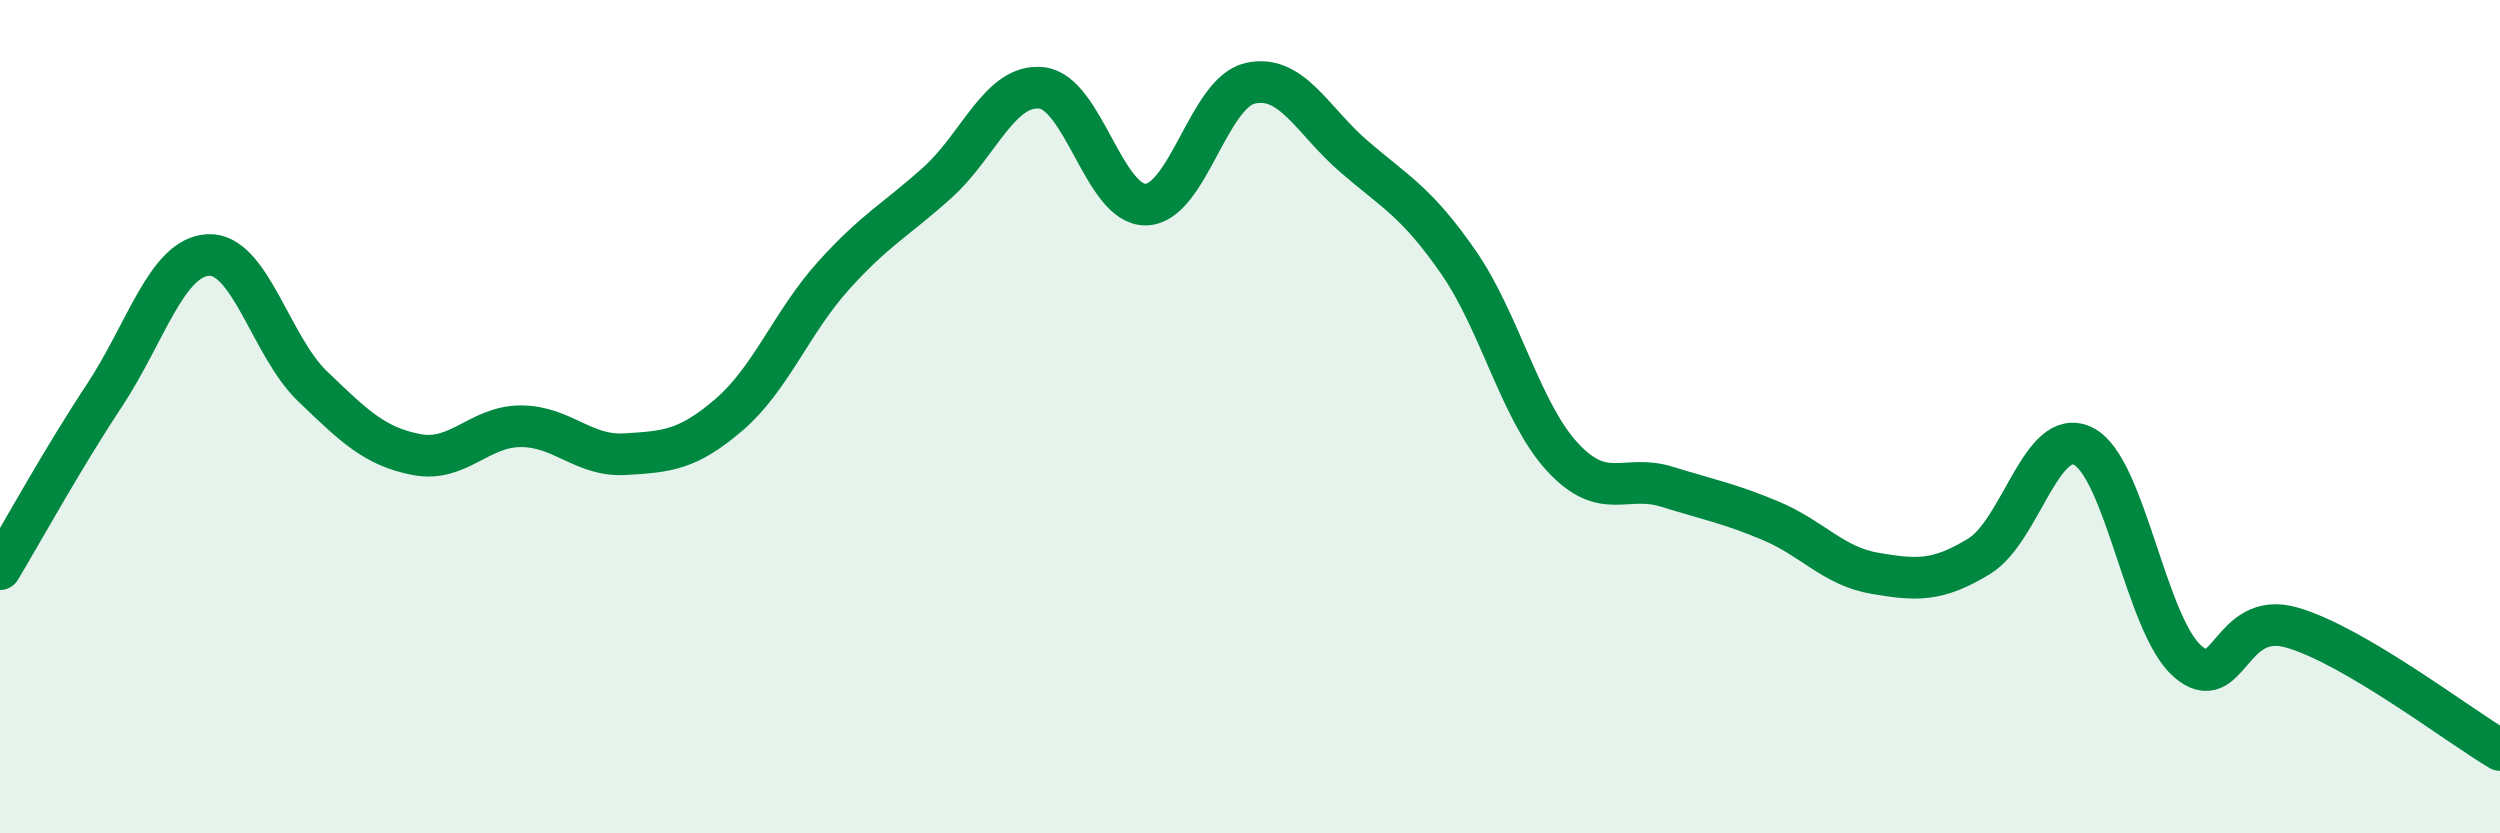 
    <svg width="60" height="20" viewBox="0 0 60 20" xmlns="http://www.w3.org/2000/svg">
      <path
        d="M 0,13.66 C 0.5,12.83 1.5,11.01 2.5,9.5 C 3.5,7.99 4,6.17 5,6.12 C 6,6.07 6.5,8.31 7.5,9.27 C 8.5,10.23 9,10.72 10,10.91 C 11,11.1 11.5,10.23 12.5,10.23 C 13.5,10.23 14,10.96 15,10.9 C 16,10.84 16.5,10.81 17.5,9.95 C 18.5,9.09 19,7.73 20,6.62 C 21,5.51 21.5,5.28 22.5,4.38 C 23.5,3.48 24,2 25,2.11 C 26,2.22 26.5,4.93 27.5,4.91 C 28.5,4.89 29,2.23 30,2 C 31,1.77 31.5,2.9 32.5,3.76 C 33.5,4.62 34,4.85 35,6.29 C 36,7.73 36.5,9.89 37.5,10.97 C 38.5,12.05 39,11.37 40,11.68 C 41,11.99 41.5,12.08 42.5,12.5 C 43.5,12.92 44,13.59 45,13.76 C 46,13.93 46.5,13.96 47.5,13.35 C 48.5,12.74 49,10.21 50,10.71 C 51,11.21 51.5,15 52.5,15.87 C 53.5,16.74 53.5,14.63 55,15.06 C 56.5,15.49 59,17.41 60,18L60 20L0 20Z"
        fill="#008740"
        opacity="0.1"
        stroke-linecap="round"
        stroke-linejoin="round"
      />
      <path
        d="M 0,13.66 C 0.5,12.83 1.5,11.01 2.5,9.5 C 3.5,7.99 4,6.17 5,6.12 C 6,6.07 6.5,8.31 7.5,9.27 C 8.5,10.23 9,10.72 10,10.91 C 11,11.1 11.5,10.23 12.5,10.23 C 13.5,10.23 14,10.96 15,10.9 C 16,10.84 16.5,10.81 17.5,9.95 C 18.5,9.09 19,7.73 20,6.62 C 21,5.51 21.5,5.28 22.5,4.38 C 23.5,3.48 24,2 25,2.11 C 26,2.22 26.5,4.93 27.5,4.91 C 28.5,4.89 29,2.23 30,2 C 31,1.77 31.5,2.9 32.5,3.76 C 33.5,4.62 34,4.85 35,6.29 C 36,7.73 36.5,9.89 37.5,10.97 C 38.5,12.05 39,11.37 40,11.68 C 41,11.99 41.5,12.08 42.5,12.5 C 43.5,12.92 44,13.59 45,13.76 C 46,13.93 46.5,13.96 47.5,13.35 C 48.5,12.74 49,10.21 50,10.71 C 51,11.21 51.5,15 52.5,15.87 C 53.5,16.74 53.5,14.63 55,15.06 C 56.5,15.49 59,17.41 60,18"
        stroke="#008740"
        stroke-width="1"
        fill="none"
        stroke-linecap="round"
        stroke-linejoin="round"
      />
    </svg>
  